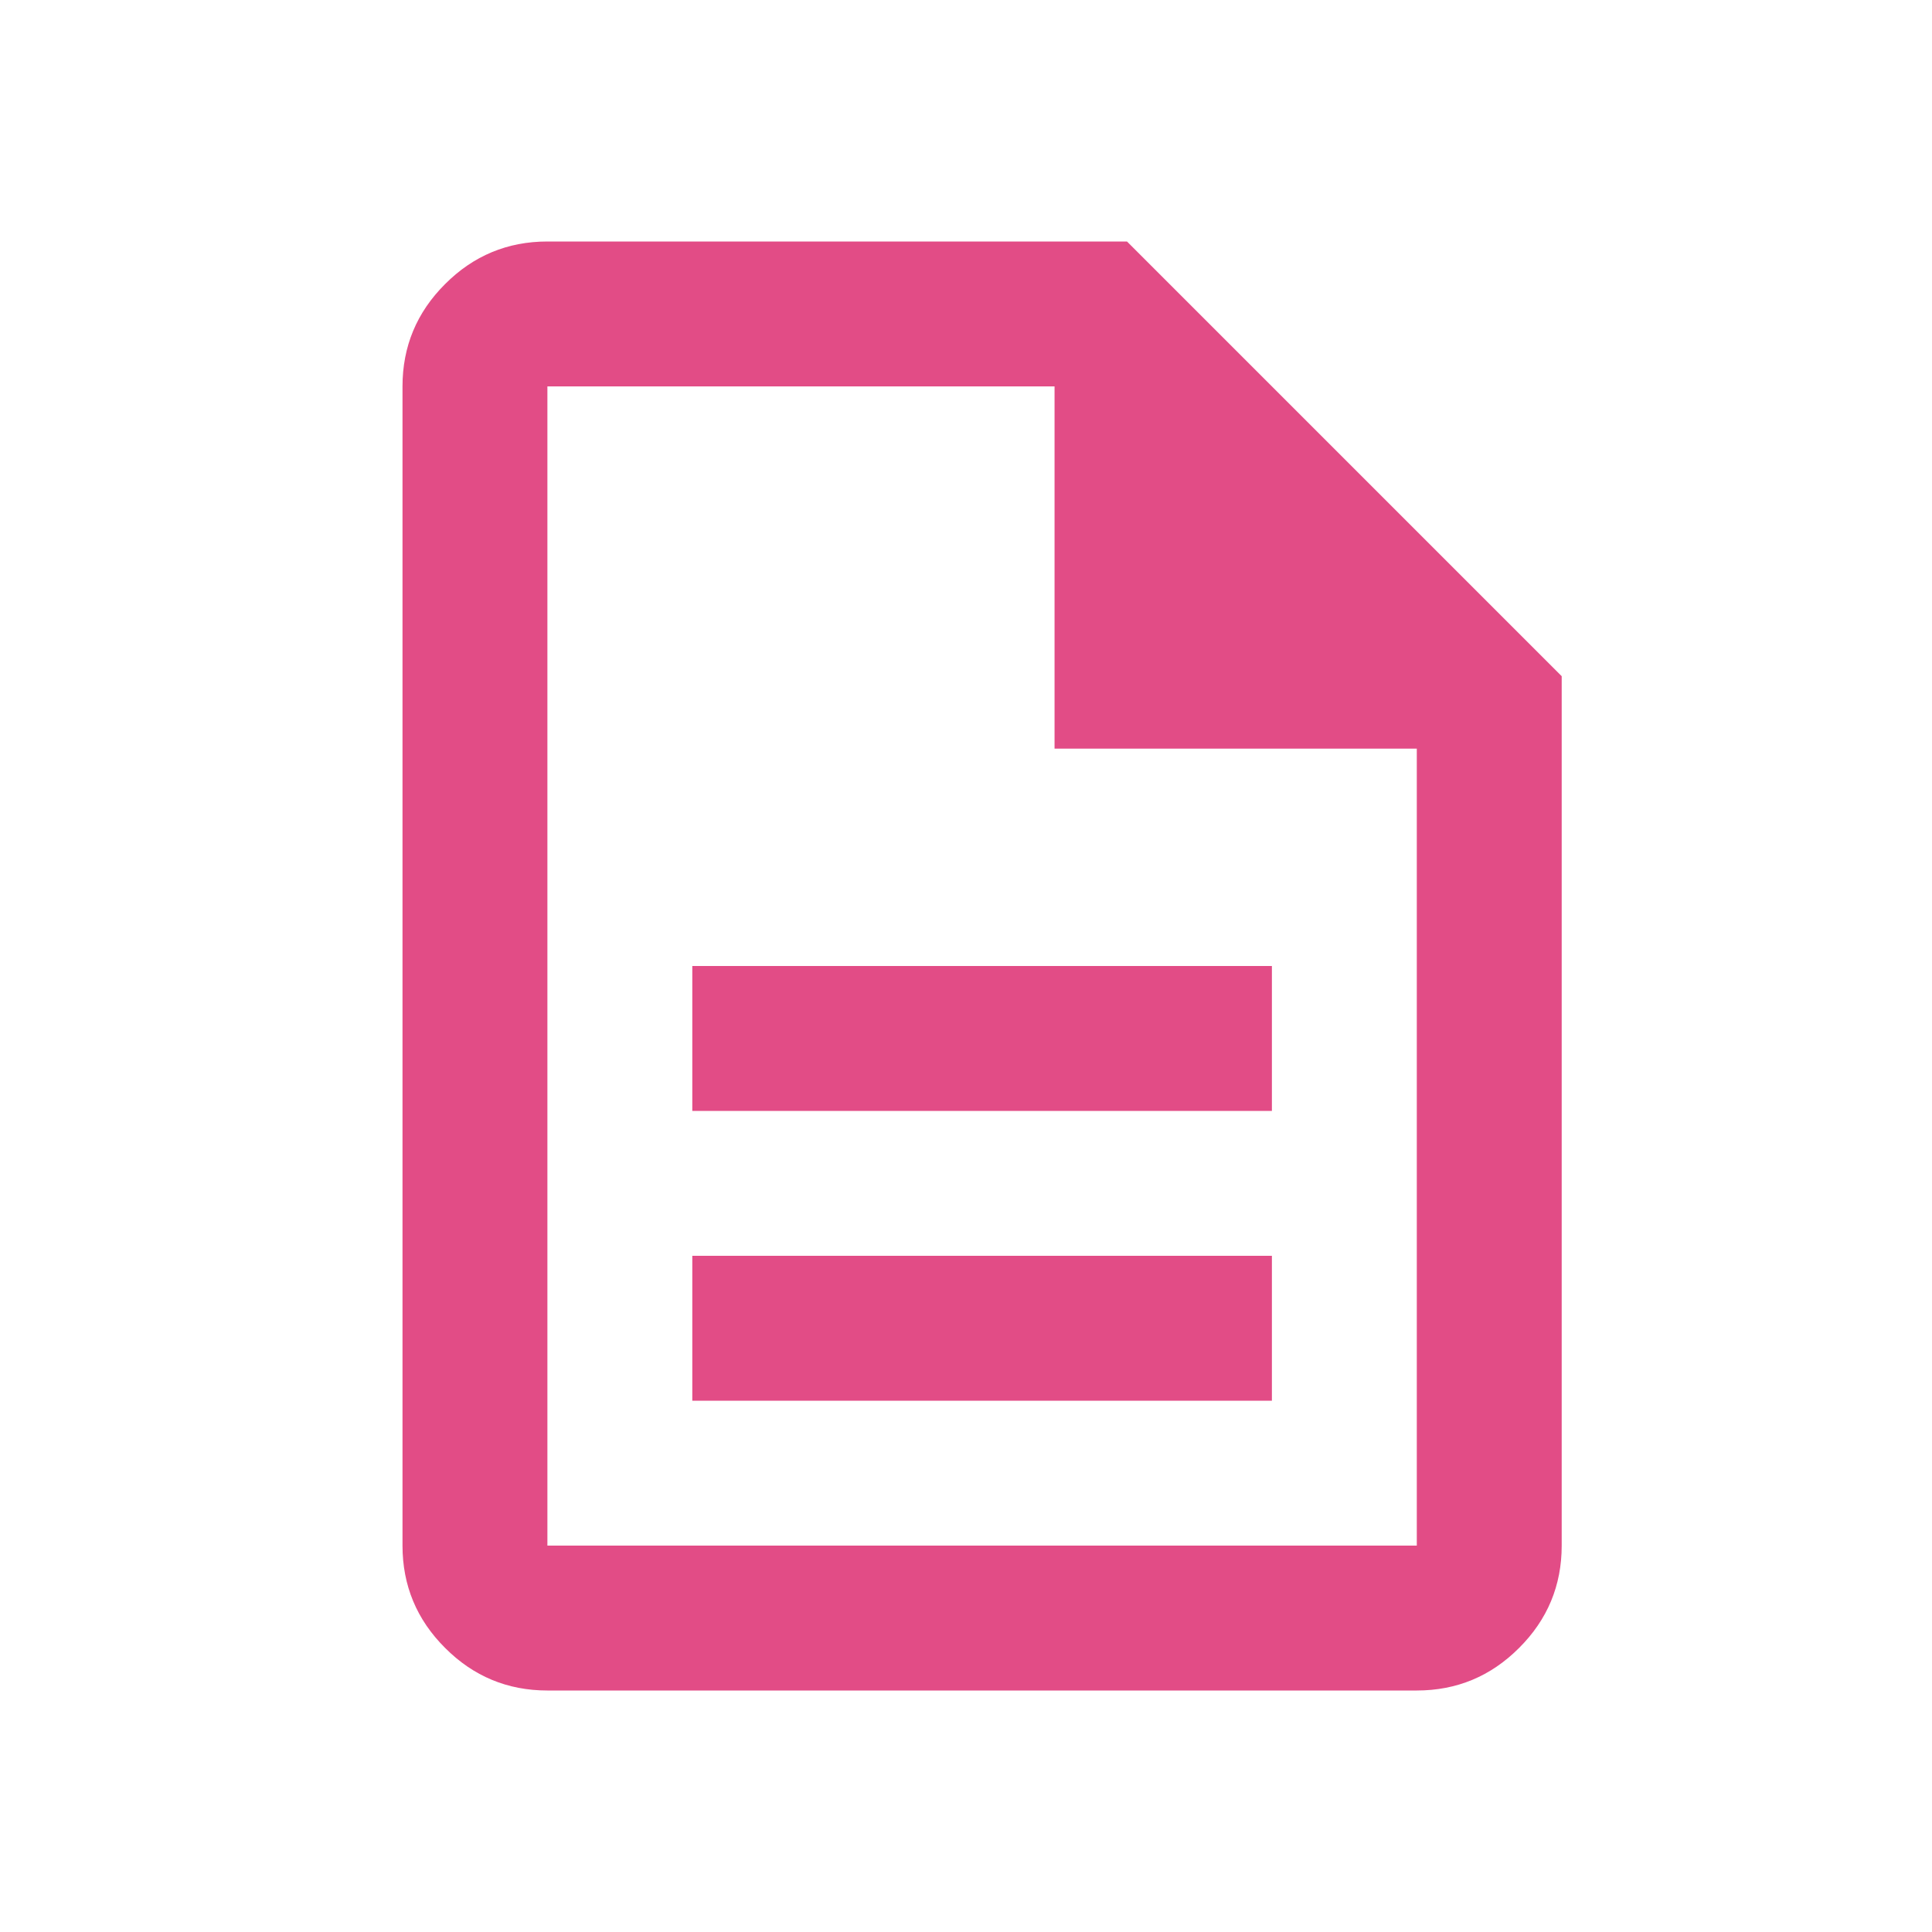 <svg width="24" height="24" viewBox="0 0 24 24" fill="none" xmlns="http://www.w3.org/2000/svg">
<g id="document">
<path id="description" d="M8.6 17.4H15.8V15.6H8.6V17.4ZM8.6 13.8H15.8V12H8.6V13.8ZM6.8 21C6.305 21 5.881 20.824 5.529 20.471C5.176 20.119 5 19.695 5 19.2V4.8C5 4.305 5.176 3.881 5.529 3.529C5.881 3.176 6.305 3 6.8 3H14L19.4 8.4V19.2C19.4 19.695 19.224 20.119 18.871 20.471C18.519 20.824 18.095 21 17.6 21H6.8ZM13.1 9.3V4.8H6.8V19.2H17.6V9.3H13.1Z" fill="#E24C86"/>
</g>
</svg>
